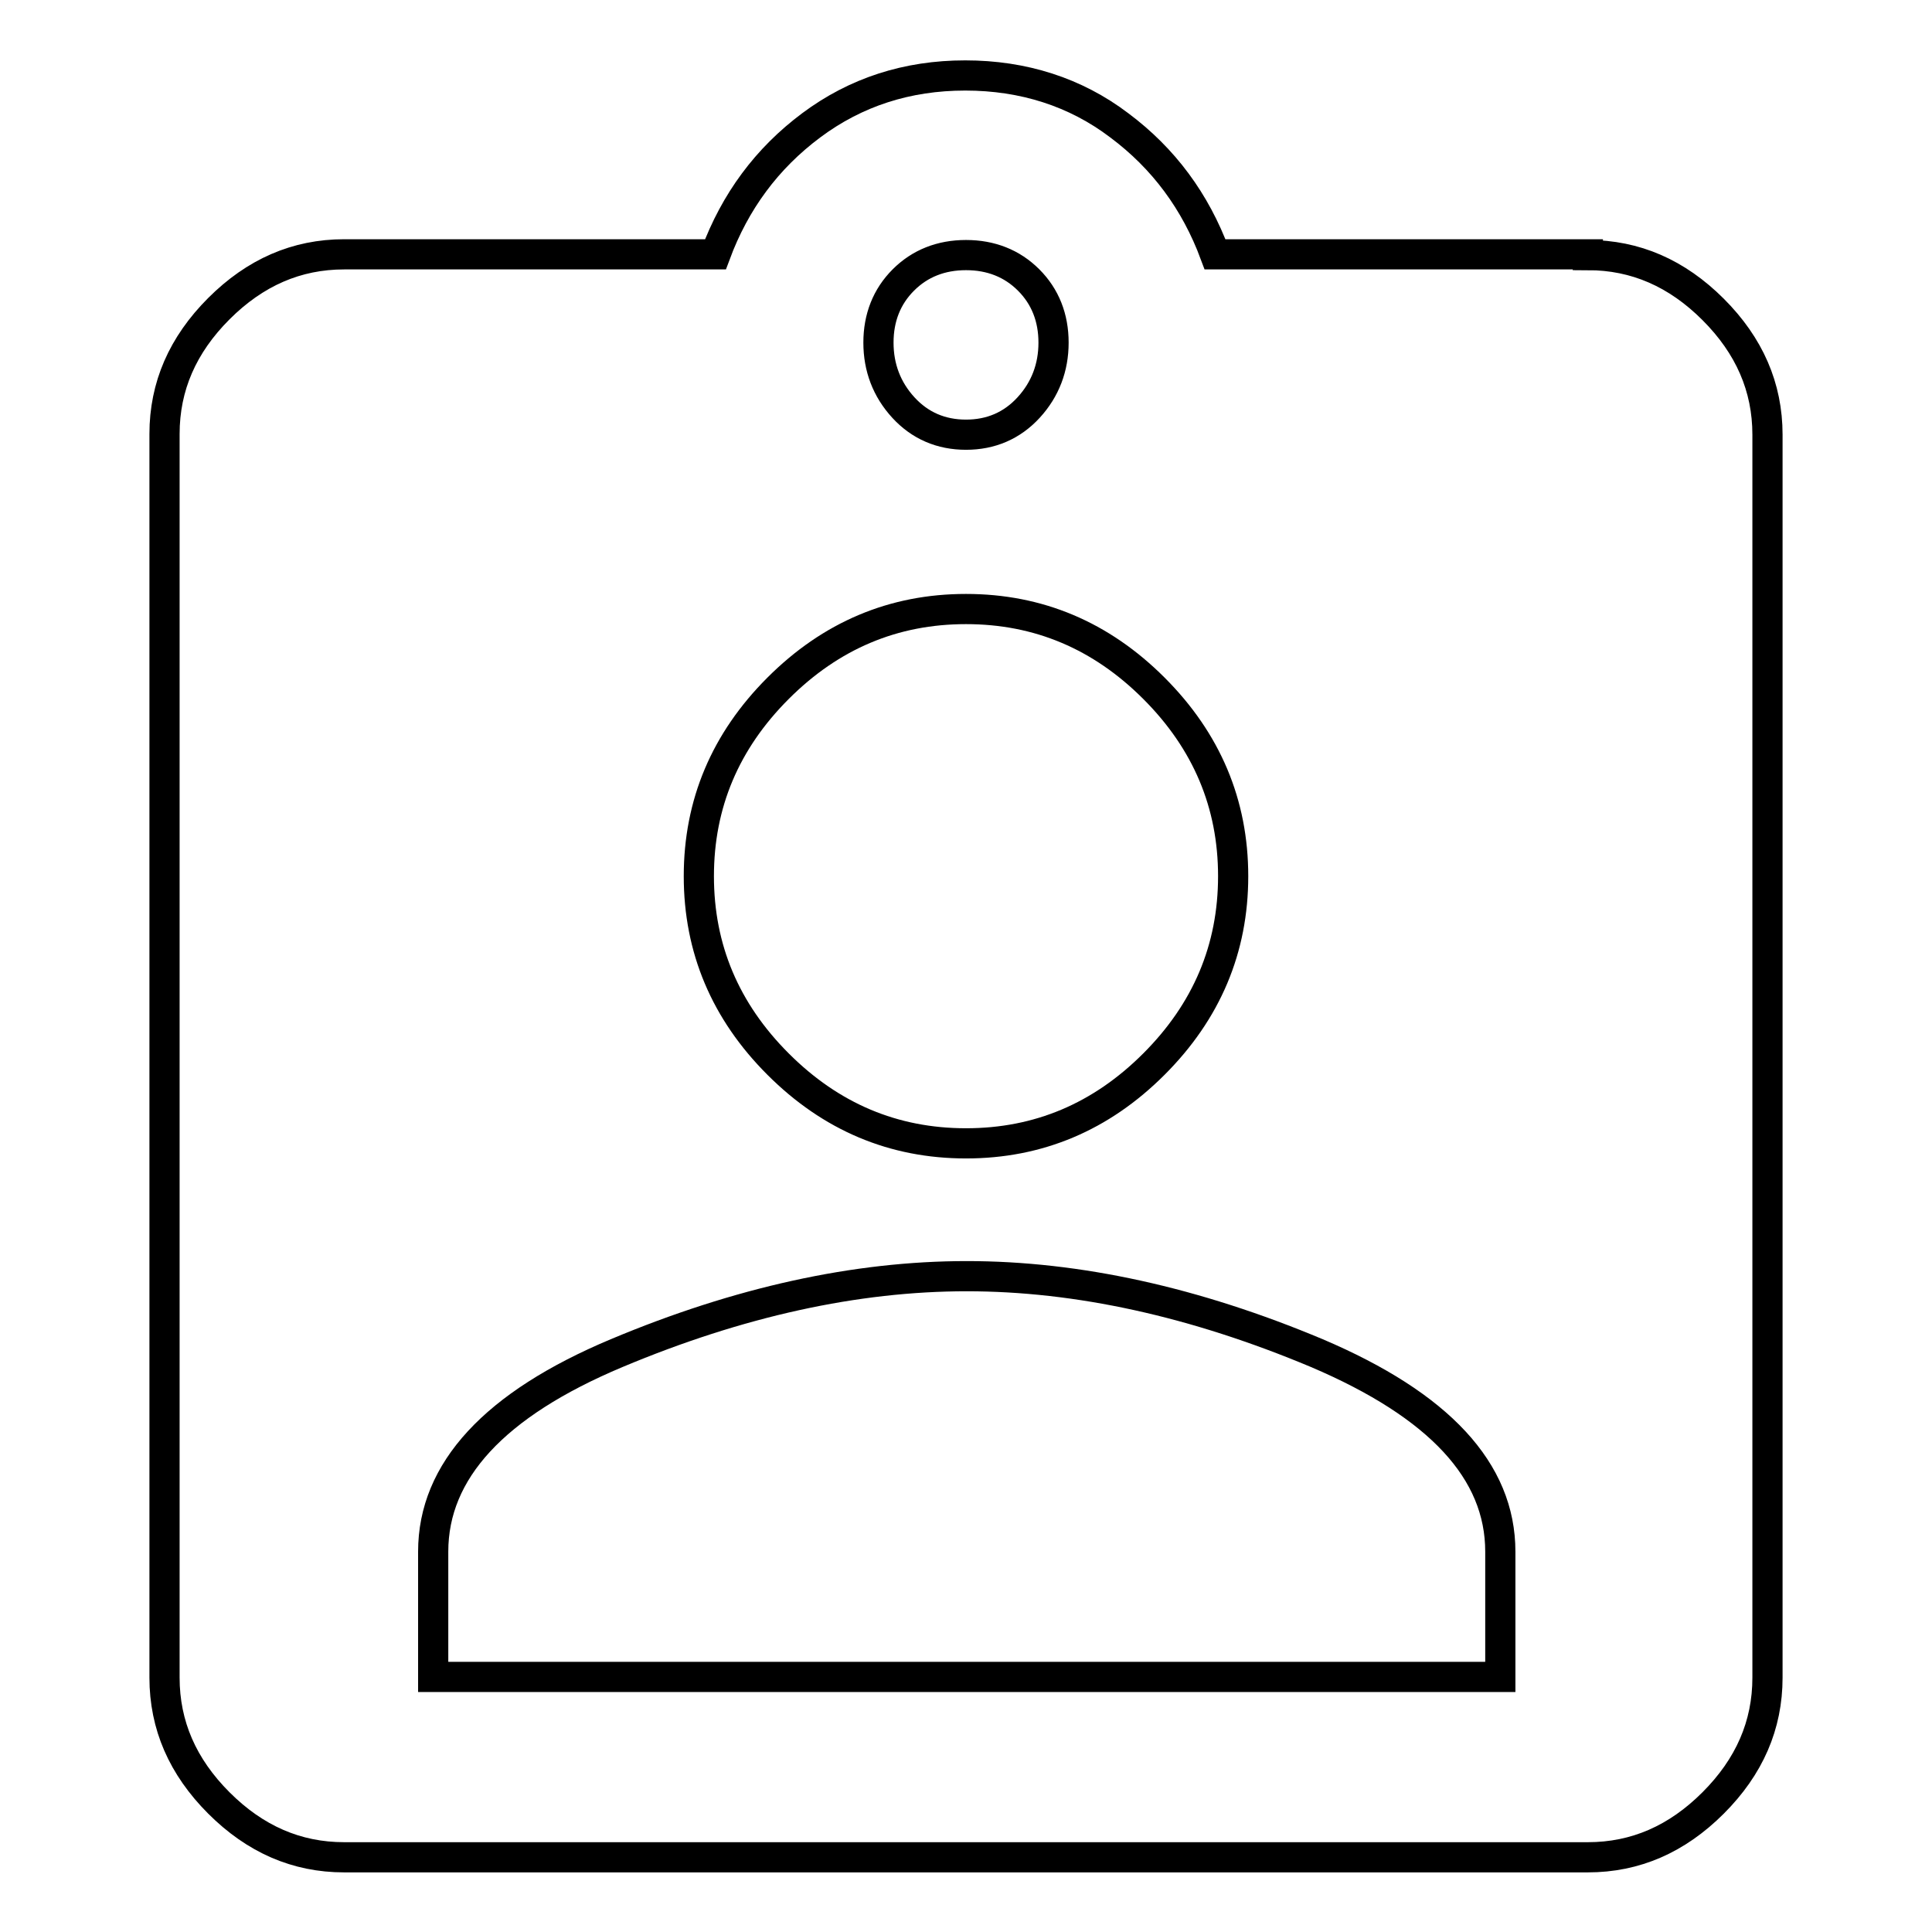 <?xml version="1.0" encoding="utf-8"?>
<!-- Svg Vector Icons : http://www.onlinewebfonts.com/icon -->
<!DOCTYPE svg PUBLIC "-//W3C//DTD SVG 1.1//EN" "http://www.w3.org/Graphics/SVG/1.1/DTD/svg11.dtd">
<svg version="1.1" xmlns="http://www.w3.org/2000/svg" xmlns:xlink="http://www.w3.org/1999/xlink" x="0px" y="0px" viewBox="0 0 256 256" enable-background="new 0 0 256 256" xml:space="preserve">
<g> <path stroke-width="4" fill-opacity="0" stroke="#000000"  d="M198.8,222.2v-16.6c0-10.7-8.1-19.4-24.3-26.3c-16.2-6.8-31.7-10.2-46.4-10.2c-14.7,0-30.2,3.4-46.4,10.2 c-16.2,6.8-24.3,15.6-24.3,26.3v16.6H198.8L198.8,222.2z M128,80.7c-9.6,0-17.9,3.5-24.9,10.5c-7,7-10.5,15.3-10.5,24.9 c0,9.6,3.5,17.9,10.5,24.9c7,7,15.3,10.5,24.9,10.5c9.6,0,17.9-3.5,24.9-10.5c7-7,10.5-15.3,10.5-24.9c0-9.6-3.5-17.9-10.5-24.9 C145.9,84.2,137.6,80.7,128,80.7z M128,33.8c-3.3,0-6.1,1.1-8.3,3.3c-2.2,2.2-3.3,5-3.3,8.3c0,3.3,1.1,6.2,3.3,8.6 c2.2,2.4,5,3.6,8.3,3.6c3.3,0,6.1-1.2,8.3-3.6c2.2-2.4,3.3-5.3,3.3-8.6c0-3.3-1.1-6.1-3.3-8.3C134.1,34.9,131.3,33.8,128,33.8z  M210.4,33.8c6.3,0,11.8,2.4,16.6,7.2c4.8,4.8,7.2,10.3,7.2,16.6v164.7c0,6.3-2.4,11.8-7.2,16.6c-4.8,4.8-10.3,7.2-16.6,7.2H45.6 c-6.3,0-11.8-2.4-16.6-7.2c-4.8-4.8-7.2-10.3-7.2-16.6V57.5c0-6.3,2.4-11.8,7.2-16.6c4.8-4.8,10.3-7.2,16.6-7.2h49.2 c2.6-7,6.8-12.7,12.7-17.1c5.9-4.4,12.7-6.6,20.4-6.6c7.7,0,14.6,2.2,20.4,6.6c5.9,4.4,10.1,10.1,12.7,17.1H210.4L210.4,33.8z"/></g>
</svg>